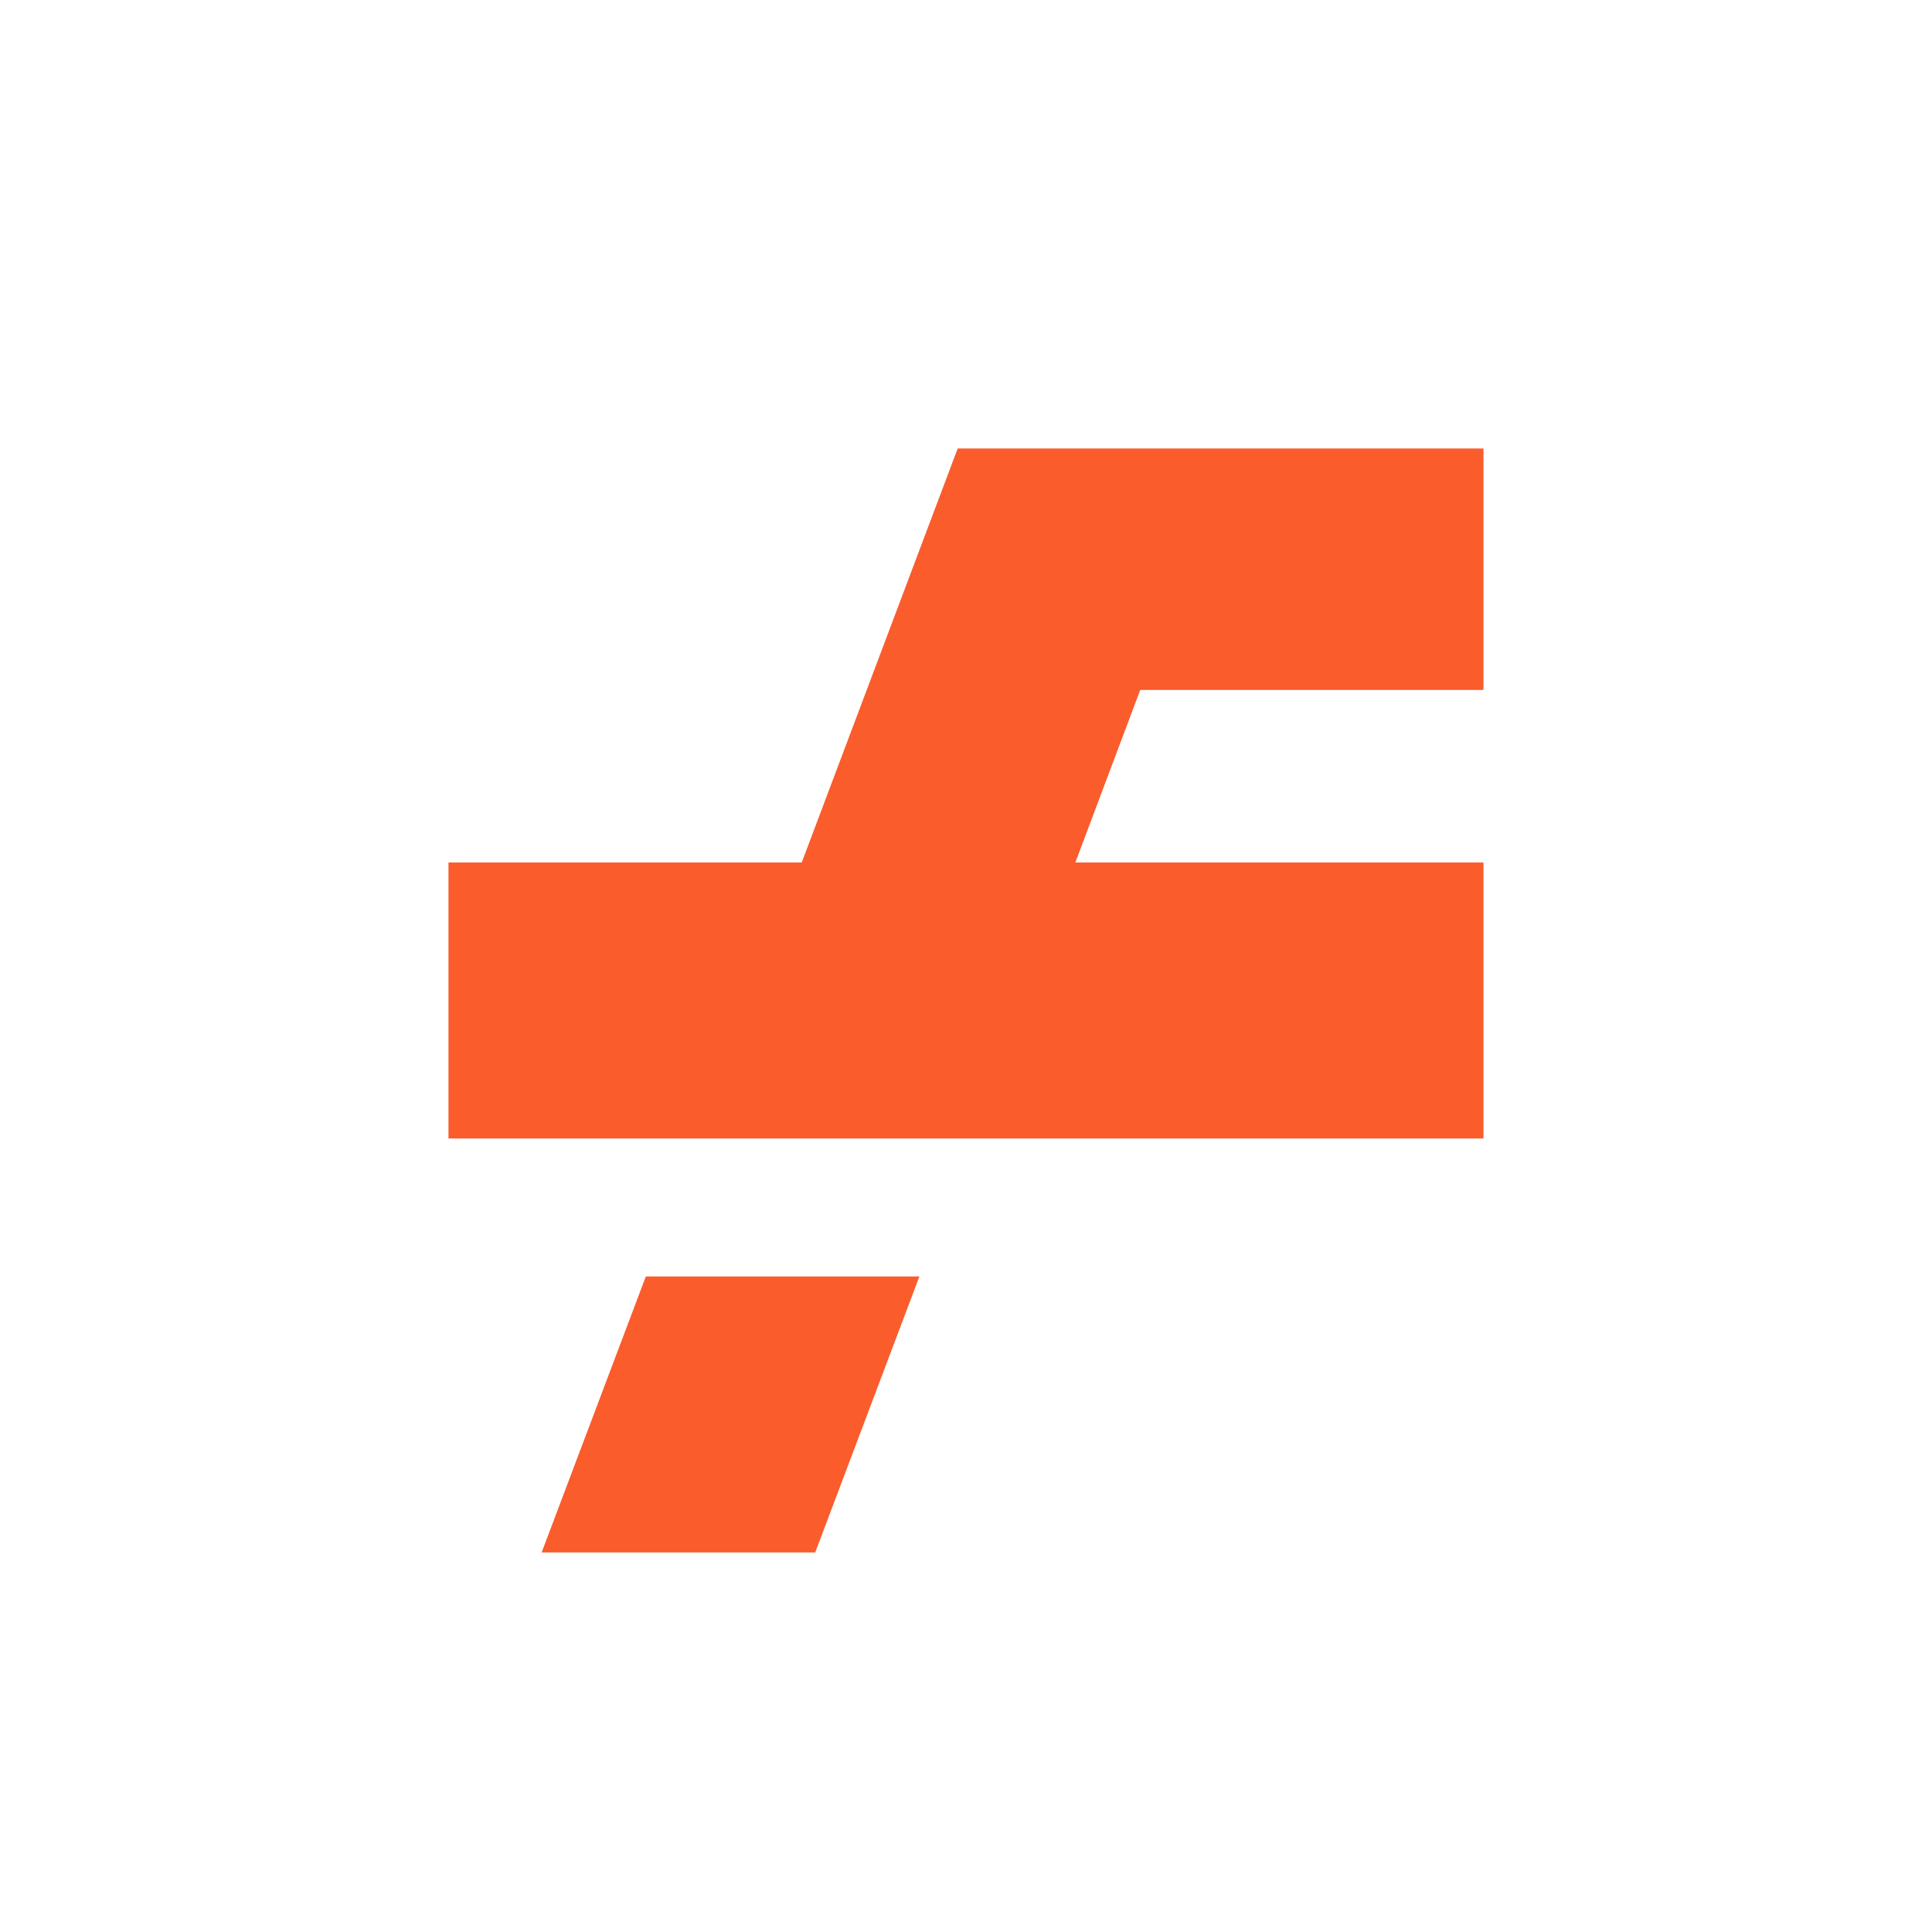 <svg width="40" height="40" viewBox="0 0 40 40" fill="none" xmlns="http://www.w3.org/2000/svg">
<path d="M16.871 32.142H11.214L13.371 26.428H19.035L16.878 32.142H16.871ZM30.714 9.285V14.285H23.607L22.264 17.857H30.714V23.571H9.285V17.857H16.599L19.828 9.285H30.714Z" fill="#FA5C2C"/>
</svg>
